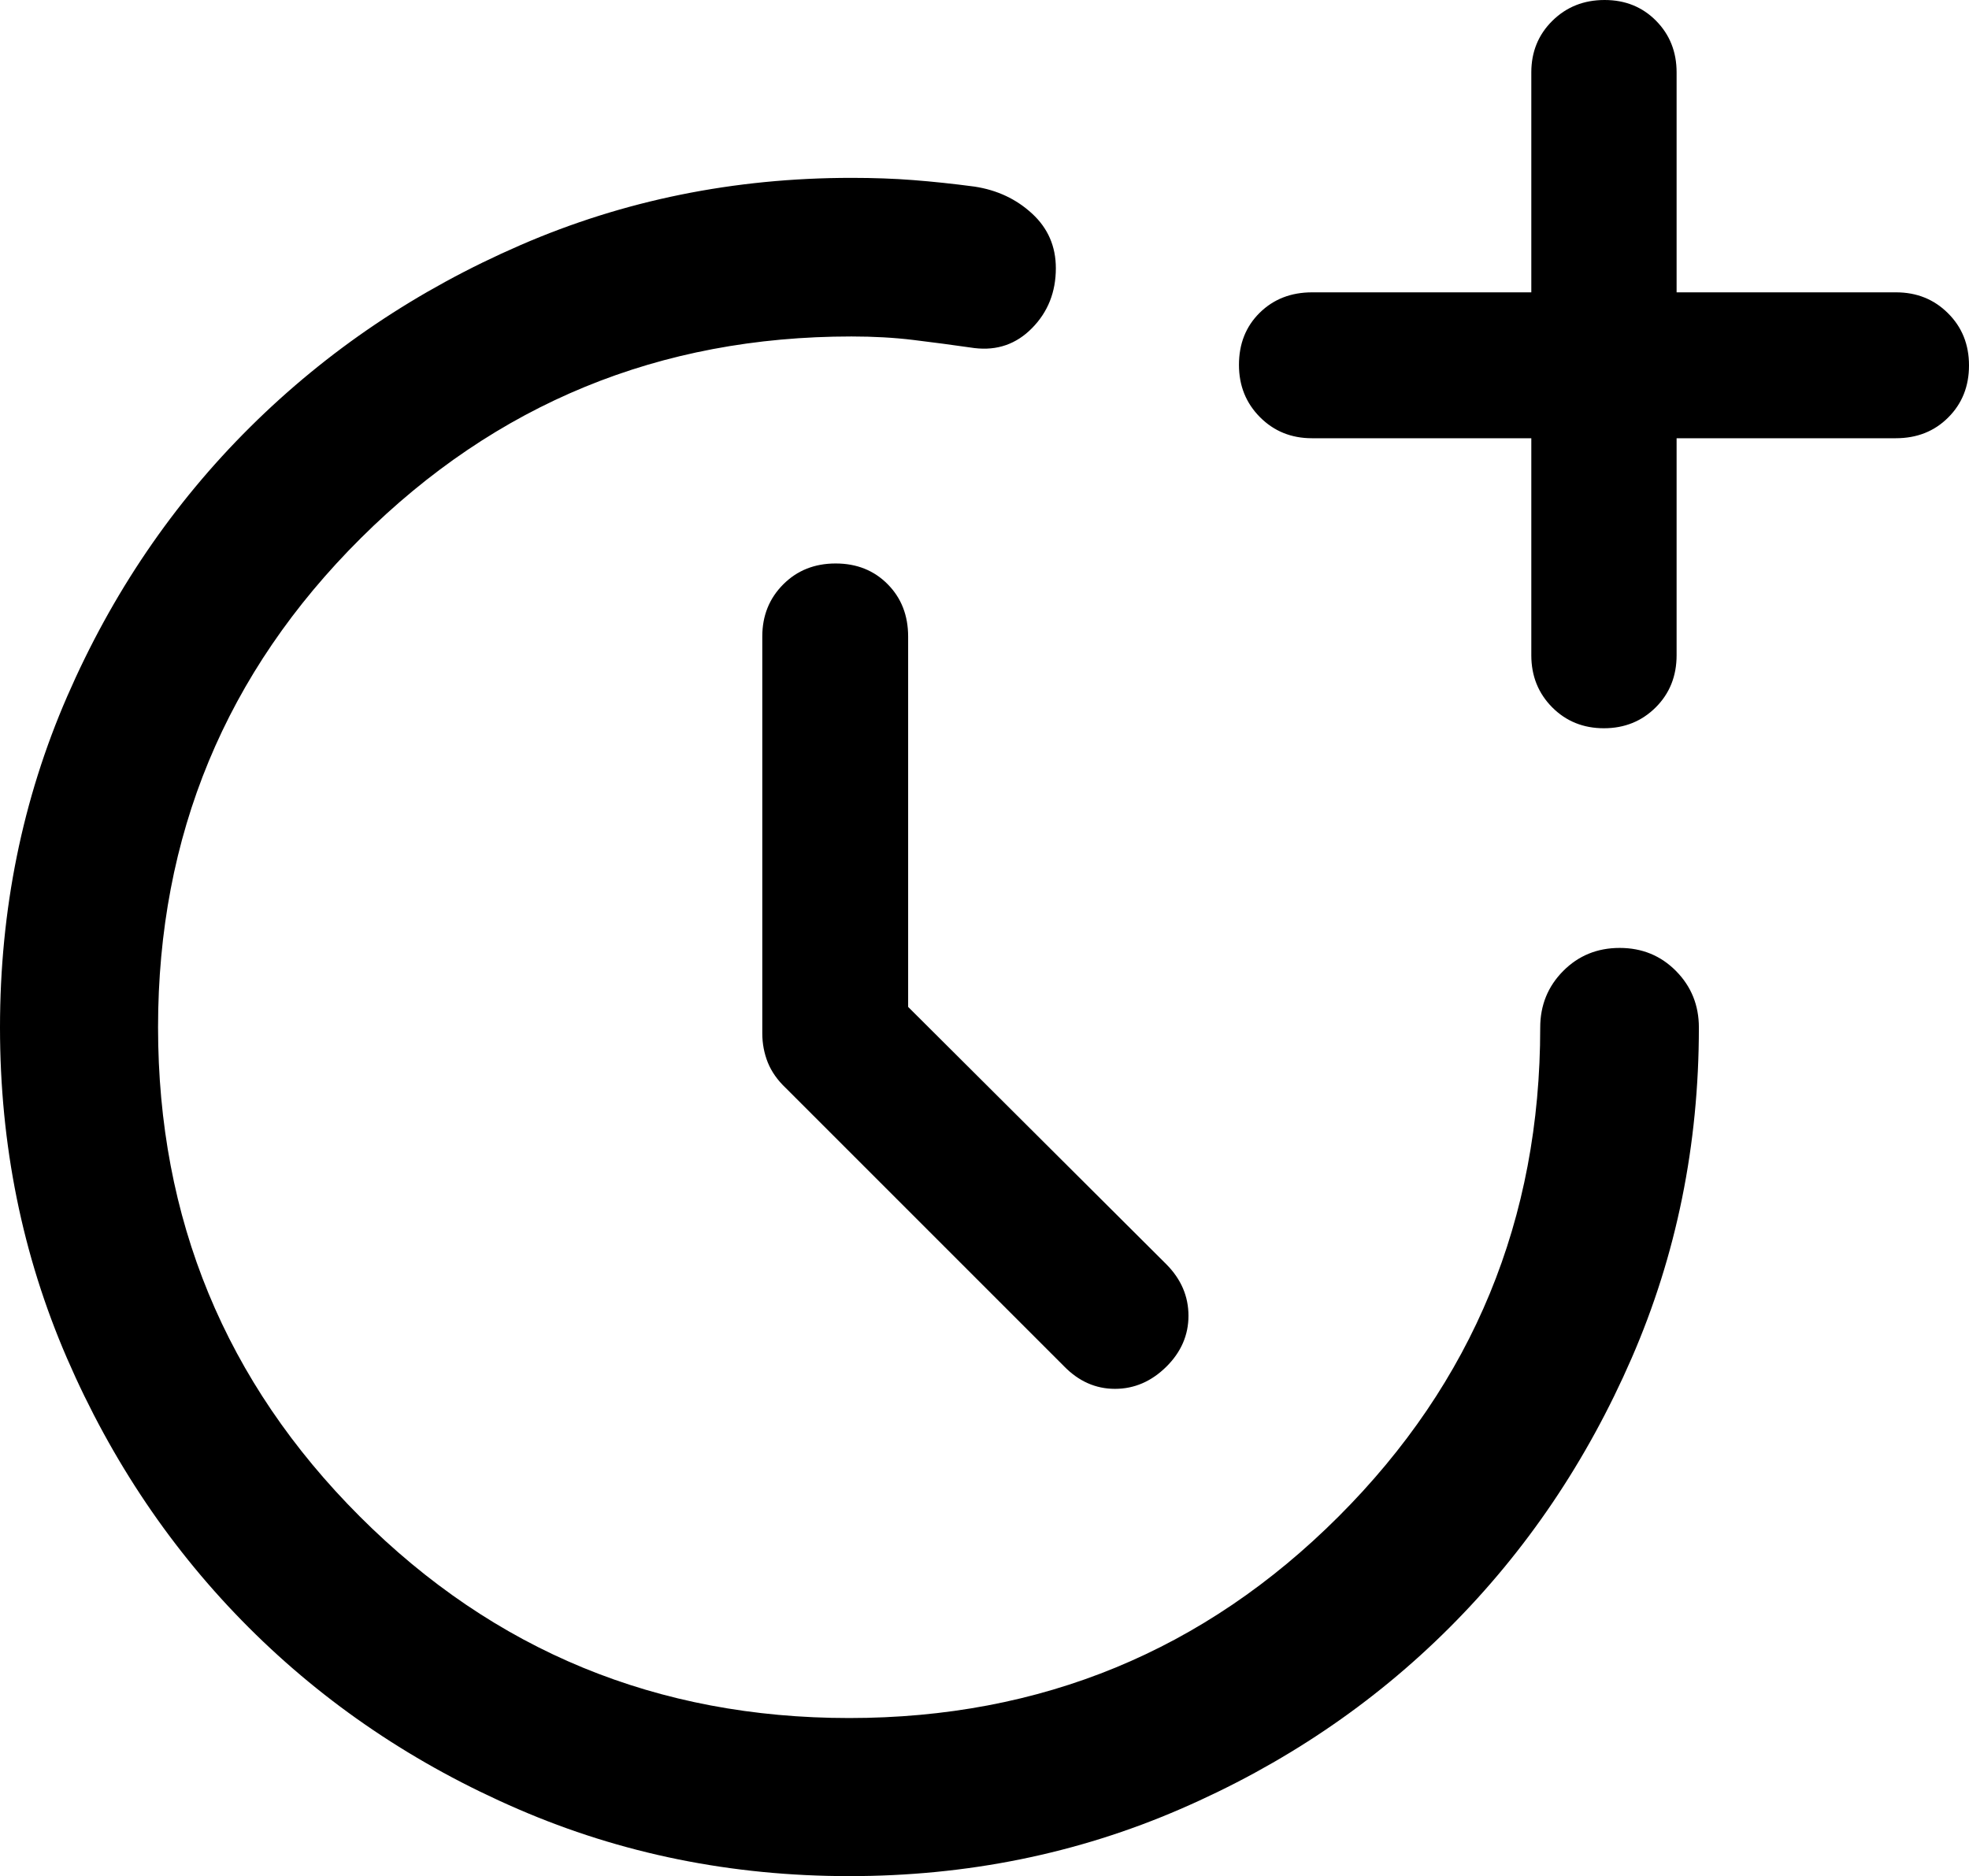<?xml version="1.0" encoding="utf-8"?>
<svg xmlns="http://www.w3.org/2000/svg" fill="none" height="100%" overflow="visible" preserveAspectRatio="none" style="display: block;" viewBox="0 0 42.431 40.431" width="100%">
<path d="M19.57 21.699L25.137 27.248C25.453 27.568 25.611 27.937 25.611 28.355C25.611 28.773 25.451 29.14 25.131 29.456C24.811 29.771 24.443 29.93 24.027 29.93C23.611 29.93 23.245 29.767 22.93 29.444L16.937 23.451C16.754 23.278 16.624 23.092 16.545 22.895C16.467 22.698 16.427 22.489 16.427 22.27V13.715C16.427 13.27 16.577 12.896 16.877 12.595C17.176 12.294 17.553 12.143 18.008 12.143C18.462 12.143 18.836 12.293 19.13 12.591C19.424 12.888 19.57 13.264 19.57 13.719V21.699ZM32.999 9.444H28.27C27.826 9.444 27.452 9.292 27.151 8.989C26.85 8.686 26.699 8.311 26.699 7.863C26.699 7.408 26.848 7.034 27.146 6.74C27.444 6.447 27.82 6.3 28.275 6.3H32.999V1.56C32.999 1.118 33.15 0.747 33.453 0.448C33.756 0.149 34.131 0 34.578 0C35.023 0 35.392 0.149 35.688 0.448C35.983 0.747 36.13 1.118 36.13 1.56V6.3H40.859C41.304 6.3 41.678 6.45 41.978 6.75C42.28 7.049 42.431 7.424 42.431 7.875C42.431 8.325 42.282 8.699 41.983 8.997C41.686 9.295 41.309 9.444 40.855 9.444H36.13V14.12C36.13 14.57 35.98 14.945 35.68 15.244C35.379 15.544 35.007 15.694 34.563 15.694C34.119 15.694 33.747 15.543 33.448 15.242C33.149 14.94 32.999 14.567 32.999 14.121V9.444ZM18.3 40.431C15.768 40.431 13.389 39.95 11.166 38.987C8.943 38.026 7.007 36.72 5.359 35.072C3.71 33.423 2.405 31.489 1.443 29.269C0.481 27.049 0 24.674 0 22.143C0 19.604 0.483 17.224 1.449 15.005C2.415 12.786 3.729 10.852 5.39 9.204C7.051 7.555 8.993 6.247 11.216 5.282C13.44 4.316 15.818 3.833 18.352 3.833C18.827 3.833 19.27 3.849 19.681 3.881C20.093 3.913 20.532 3.959 20.999 4.021C21.488 4.095 21.902 4.29 22.242 4.604C22.582 4.917 22.753 5.309 22.753 5.78C22.753 6.293 22.582 6.723 22.242 7.069C21.902 7.416 21.488 7.56 20.999 7.501C20.532 7.434 20.093 7.376 19.681 7.326C19.27 7.276 18.826 7.251 18.349 7.251C14.214 7.251 10.69 8.699 7.777 11.596C4.863 14.493 3.406 18.007 3.406 22.137C3.406 26.268 4.855 29.782 7.752 32.679C10.649 35.576 14.164 37.024 18.299 37.024C22.434 37.024 25.95 35.576 28.846 32.681C31.743 29.785 33.191 26.273 33.191 22.143C33.191 21.664 33.356 21.258 33.685 20.926C34.014 20.594 34.42 20.428 34.903 20.428C35.385 20.428 35.79 20.594 36.118 20.926C36.446 21.258 36.61 21.664 36.61 22.143C36.61 24.674 36.127 27.049 35.161 29.269C34.195 31.489 32.888 33.423 31.239 35.072C29.591 36.72 27.655 38.026 25.433 38.987C23.211 39.95 20.834 40.431 18.3 40.431Z" fill="black" id="Vector"/>
</svg>